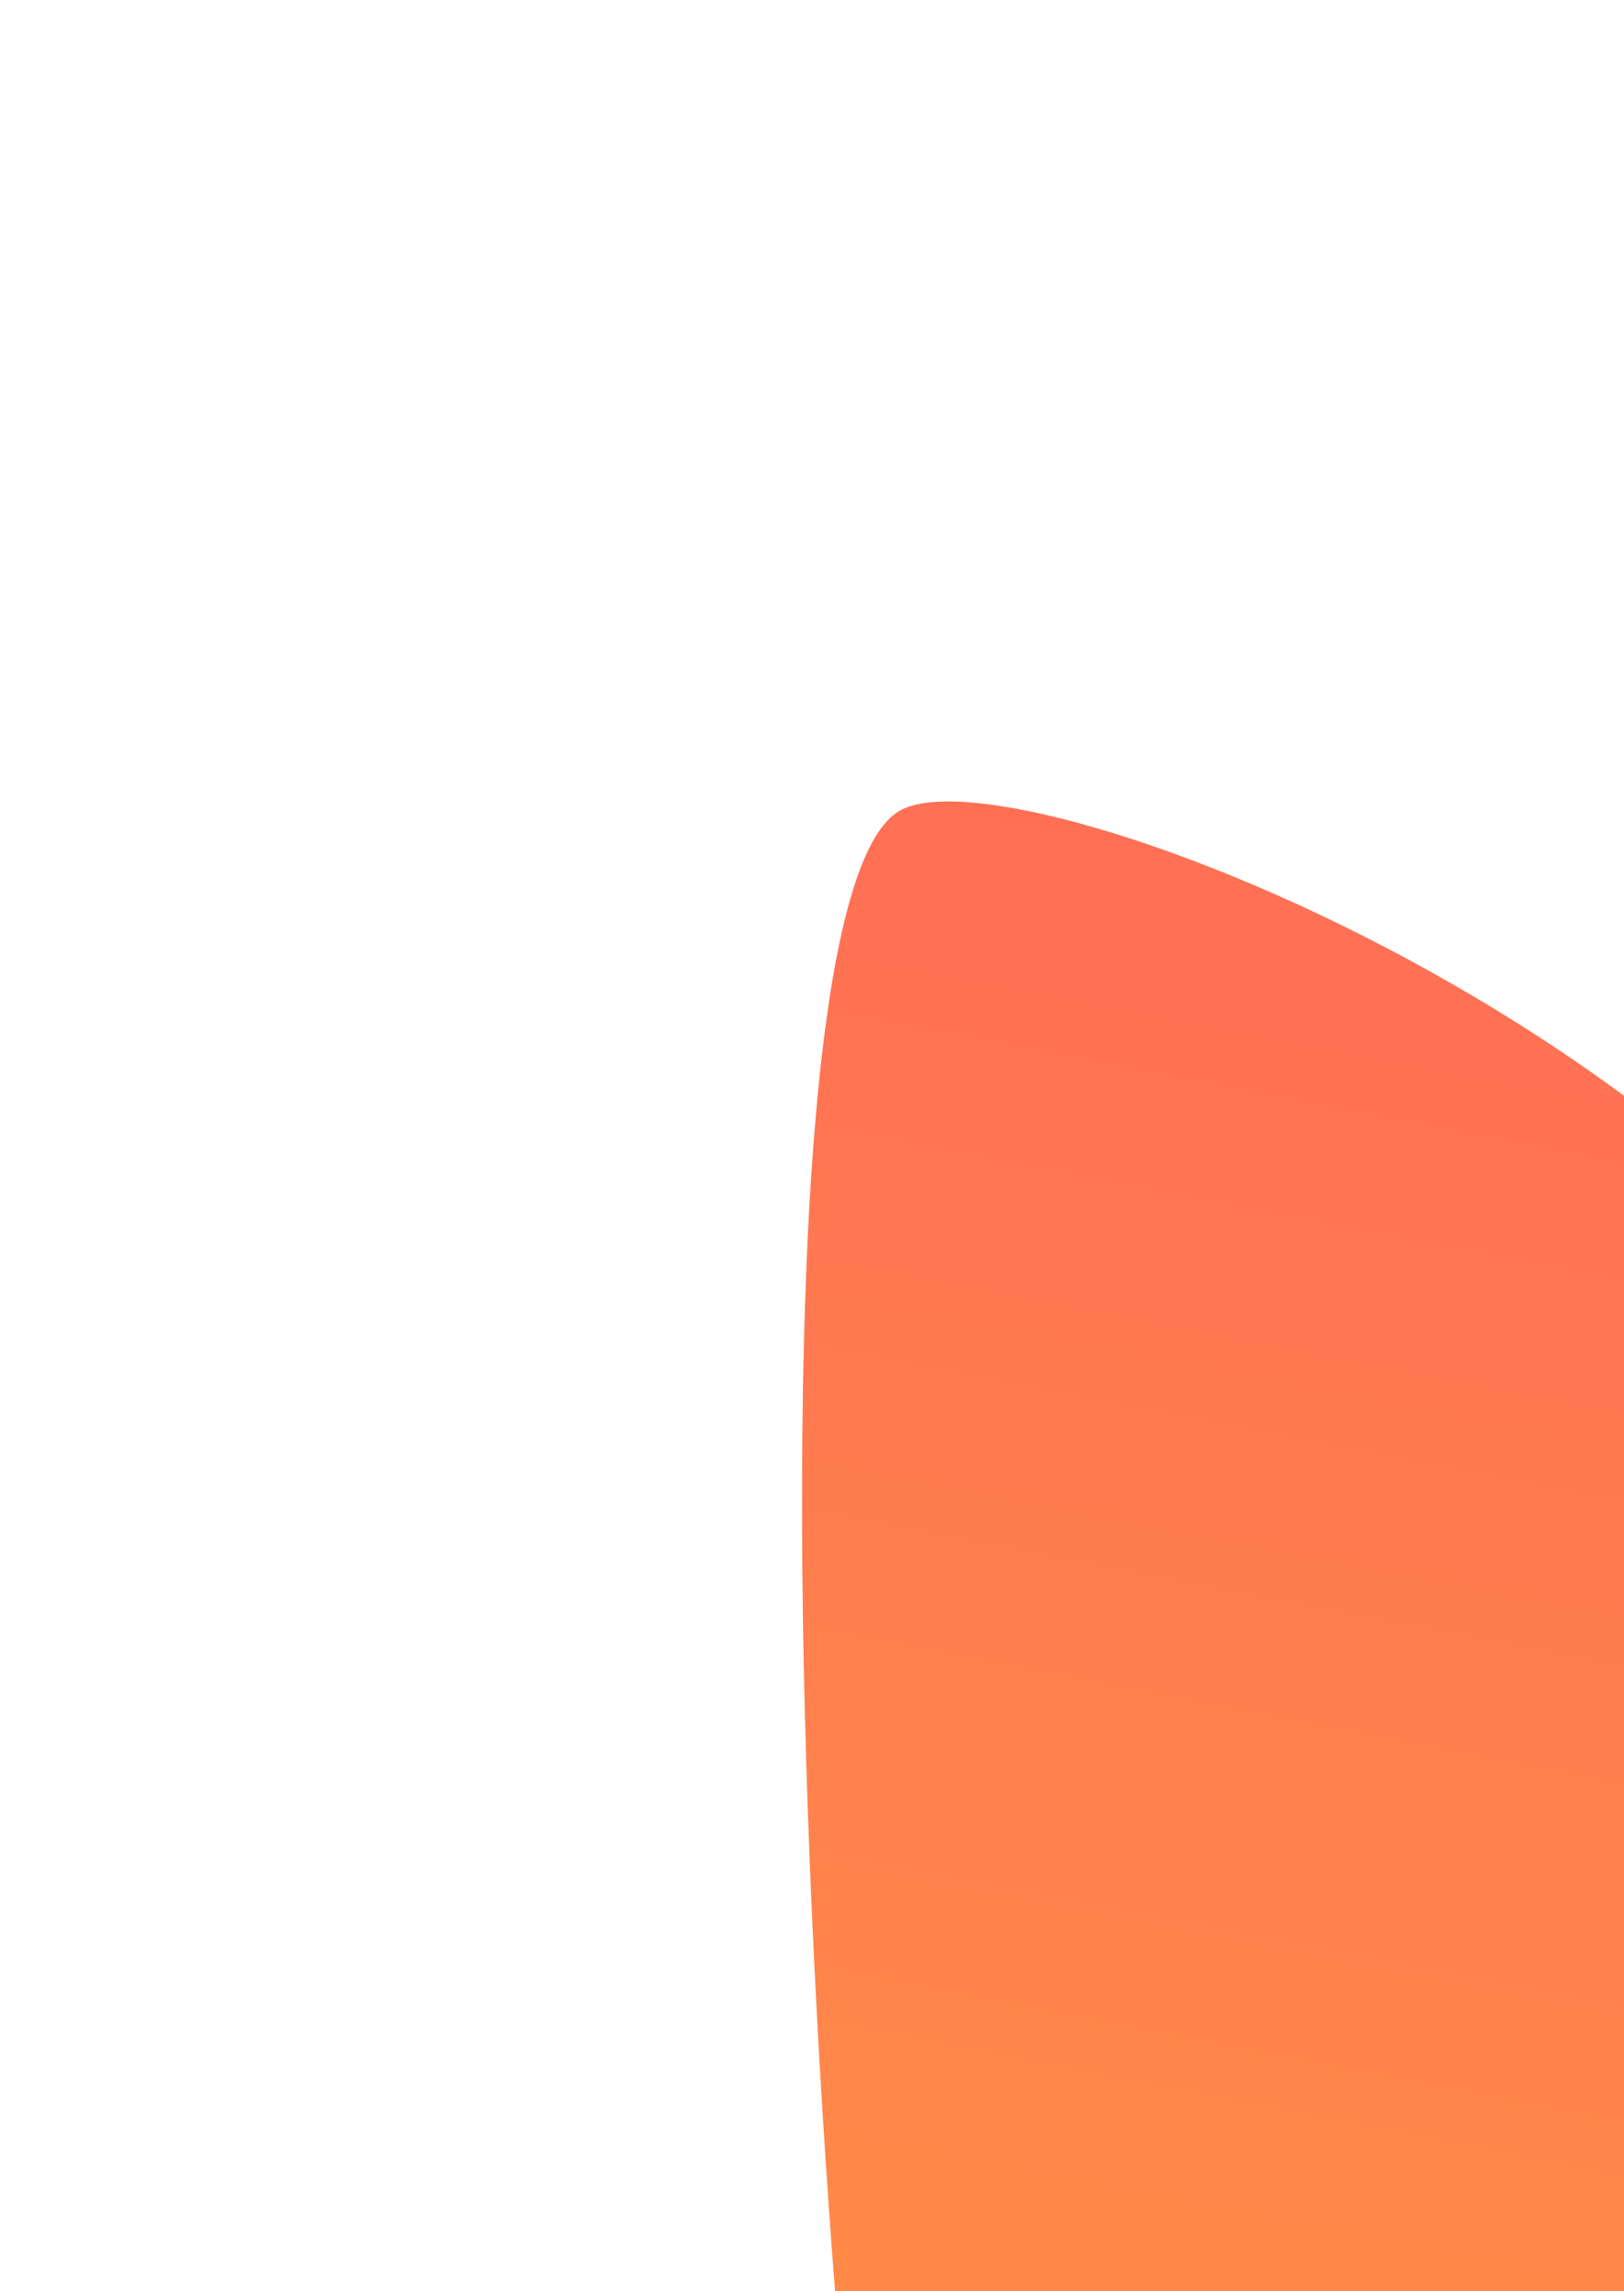 <svg width="609" height="859" viewBox="0 0 609 859" fill="none" xmlns="http://www.w3.org/2000/svg">
<g filter="url(#filter0_f_2_785)">
<path d="M357.212 1152.1C399.069 1224.6 580.306 936.248 652.698 894.453C725.091 852.657 845.158 967.047 803.301 894.548C787.262 866.769 788.824 698.249 749.35 582.957C685.806 397.363 381.99 278.205 337.337 303.985C264.944 345.781 315.355 1079.6 357.212 1152.1Z" fill="url(#paint0_linear_2_785)"/>
</g>
<defs>
<filter id="filter0_f_2_785" x="0.76" y="0.489" width="1111.18" height="1463.24" filterUnits="userSpaceOnUse" color-interpolation-filters="sRGB">
<feFlood flood-opacity="0" result="BackgroundImageFix"/>
<feBlend mode="normal" in="SourceGraphic" in2="BackgroundImageFix" result="shape"/>
<feGaussianBlur stdDeviation="150" result="effect1_foregroundBlur_2_785"/>
</filter>
<linearGradient id="paint0_linear_2_785" x1="438.217" y1="245.743" x2="285.533" y2="1037.25" gradientUnits="userSpaceOnUse">
<stop stop-color="#FF6C56"/>
<stop offset="1" stop-color="#FF9344"/>
</linearGradient>
</defs>
</svg>

